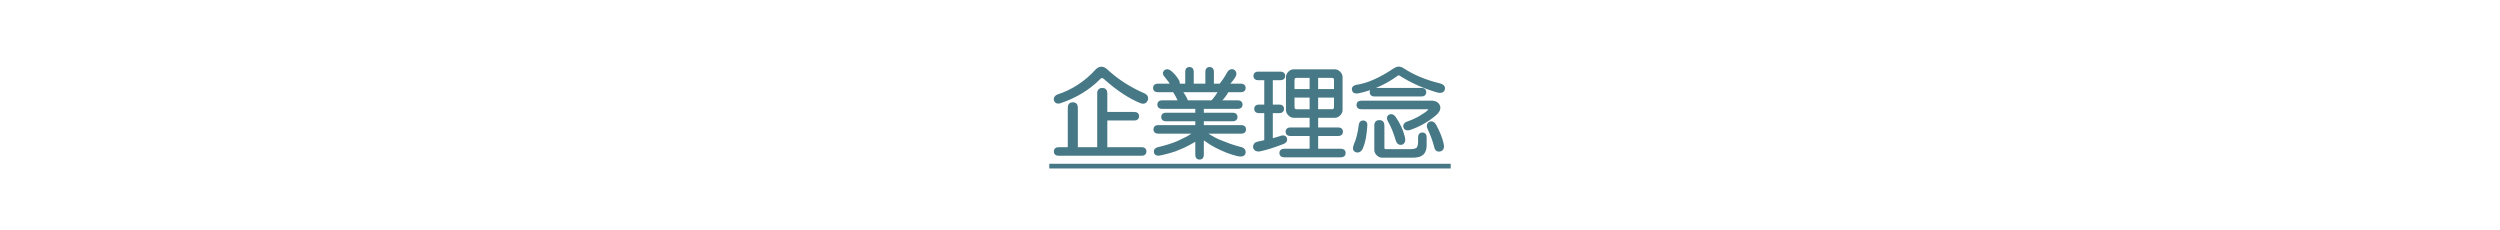 <?xml version="1.0" encoding="UTF-8"?> <svg xmlns="http://www.w3.org/2000/svg" xmlns:xlink="http://www.w3.org/1999/xlink" version="1.1" id="レイヤー_1" x="0px" y="0px" width="226.801px" height="20.834px" viewBox="0 0 226.801 20.834" xml:space="preserve"> <rect fill="none" width="226.801" height="20.834"></rect> <g> <g> <g> <path fill="#467886" stroke="#467886" stroke-width="0.283" stroke-miterlimit="10" d="M103.796,8.61 c0.188,0.094,0.258,0.234,0.211,0.422c-0.094,0.211-0.246,0.281-0.457,0.211c-1.055-0.422-2.156-1.148-3.305-2.18 c-0.188-0.164-0.363-0.164-0.527,0c-0.938,0.961-2.133,1.688-3.586,2.18c-0.211,0.047-0.34-0.012-0.387-0.176 c-0.023-0.164,0.047-0.281,0.211-0.352c1.359-0.445,2.531-1.207,3.516-2.285c0.281-0.304,0.574-0.316,0.879-0.035 C101.335,7.309,102.484,8.047,103.796,8.61z M99.683,8.469c0-0.234,0.105-0.352,0.316-0.352s0.316,0.118,0.316,0.352v1.828h2.602 c0.188,0,0.281,0.083,0.281,0.246c0,0.164-0.094,0.246-0.281,0.246h-2.602v2.707h3.27c0.188,0,0.281,0.082,0.281,0.246 s-0.094,0.246-0.281,0.246h-7.559c-0.188,0-0.281-0.082-0.281-0.246s0.094-0.246,0.281-0.246h0.984V9.77 c0-0.234,0.105-0.352,0.316-0.352s0.316,0.118,0.316,0.352v3.726h2.039V8.469z"></path> <path fill="#467886" stroke="#467886" stroke-width="0.283" stroke-miterlimit="10" d="M107.664,6.5 c0-0.188,0.082-0.281,0.246-0.281s0.246,0.094,0.246,0.281v1.23h1.336V6.5c0-0.188,0.082-0.281,0.246-0.281 s0.246,0.094,0.246,0.281v1.23h0.738c0.117-0.141,0.246-0.316,0.387-0.527s0.246-0.387,0.316-0.527 c0.047-0.093,0.105-0.164,0.176-0.211c0.117-0.07,0.223-0.07,0.316,0c0.117,0.094,0.141,0.223,0.07,0.387 c-0.094,0.188-0.316,0.48-0.668,0.879h1.266c0.188,0,0.281,0.083,0.281,0.246c0,0.164-0.094,0.246-0.281,0.246h-1.23 c-0.234,0.422-0.504,0.762-0.809,1.02h1.758c0.188,0,0.281,0.083,0.281,0.246c0,0.164-0.094,0.246-0.281,0.246h-3.234v0.633 h2.777c0.188,0,0.281,0.083,0.281,0.246c0,0.164-0.094,0.246-0.281,0.246h-2.777v0.633h3.551c0.188,0,0.281,0.083,0.281,0.246 c0,0.164-0.094,0.246-0.281,0.246h-3.445c0.211,0.164,0.445,0.316,0.703,0.457c0.234,0.141,0.492,0.27,0.773,0.387 c0.352,0.141,0.656,0.259,0.914,0.352c0.352,0.118,0.703,0.224,1.055,0.316c0.164,0.047,0.246,0.152,0.246,0.316 s-0.105,0.246-0.316,0.246c-0.164,0-0.457-0.07-0.879-0.211c-0.281-0.094-0.574-0.211-0.879-0.352s-0.598-0.293-0.879-0.457 c-0.305-0.211-0.586-0.398-0.844-0.563v1.582c0,0.188-0.082,0.281-0.246,0.281s-0.246-0.094-0.246-0.281v-1.477 c-0.211,0.164-0.48,0.329-0.809,0.492c-0.305,0.164-0.586,0.294-0.844,0.387c-0.188,0.094-0.492,0.199-0.914,0.316 c-0.539,0.141-0.844,0.211-0.914,0.211c-0.188,0-0.281-0.082-0.281-0.246c0-0.117,0.082-0.199,0.246-0.246 c0.211-0.047,0.516-0.128,0.914-0.246c0.305-0.093,0.598-0.198,0.879-0.316c0.305-0.141,0.598-0.281,0.879-0.422 c0.398-0.233,0.668-0.409,0.809-0.527h-3.48c-0.188,0-0.281-0.082-0.281-0.246c0-0.163,0.094-0.246,0.281-0.246h3.516v-0.633 h-2.813c-0.188,0-0.281-0.082-0.281-0.246c0-0.164,0.094-0.246,0.281-0.246h2.813V9.735h-3.164c-0.188,0-0.281-0.082-0.281-0.246 c0-0.164,0.094-0.246,0.281-0.246h1.617c-0.117-0.328-0.293-0.668-0.527-1.02h-1.477c-0.188,0-0.281-0.082-0.281-0.246 c0-0.164,0.094-0.246,0.281-0.246h1.336c-0.117-0.234-0.316-0.515-0.598-0.844c-0.141-0.141-0.164-0.269-0.07-0.387 c0.117-0.117,0.27-0.105,0.457,0.035c0.281,0.234,0.516,0.516,0.703,0.844c0.07,0.188,0.035,0.305-0.105,0.352h0.914V6.5z M107.664,9.243h2.32c0.328-0.375,0.563-0.715,0.703-1.02h-3.621C107.371,8.598,107.57,8.938,107.664,9.243z"></path> <path fill="#467886" stroke="#467886" stroke-width="0.283" stroke-miterlimit="10" d="M116.172,6.641 c0.188,0,0.281,0.083,0.281,0.246c0,0.164-0.094,0.246-0.281,0.246h-0.844v2.496h0.738c0.188,0,0.281,0.083,0.281,0.246 c0,0.164-0.094,0.246-0.281,0.246h-0.738v2.601c0.352-0.093,0.668-0.188,0.949-0.281c0.211-0.047,0.328,0.013,0.352,0.176 c0.023,0.141-0.059,0.246-0.246,0.316c-0.844,0.329-1.559,0.551-2.145,0.668c-0.234,0.023-0.375-0.059-0.422-0.246 c0-0.188,0.082-0.304,0.246-0.352c0.188-0.047,0.446-0.105,0.774-0.176v-2.707h-0.633c-0.188,0-0.281-0.082-0.281-0.246 c0-0.164,0.094-0.246,0.281-0.246h0.633V7.133h-0.704c-0.188,0-0.281-0.082-0.281-0.246c0-0.164,0.094-0.246,0.281-0.246H116.172 z M121.094,6.43c0.141,0,0.27,0.059,0.387,0.176c0.117,0.118,0.176,0.246,0.176,0.387v2.988c0,0.141-0.059,0.27-0.176,0.387 c-0.117,0.118-0.246,0.176-0.387,0.176h-1.652v1.16h1.969c0.188,0,0.281,0.083,0.281,0.246c0,0.164-0.094,0.246-0.281,0.246 h-1.969v1.441h2.215c0.188,0,0.281,0.082,0.281,0.246s-0.094,0.246-0.281,0.246h-5.168c-0.188,0-0.281-0.082-0.281-0.246 s0.094-0.246,0.281-0.246h2.461v-1.441h-1.898c-0.188,0-0.281-0.082-0.281-0.246c0-0.163,0.094-0.246,0.281-0.246h1.898v-1.16 h-1.582c-0.141,0-0.27-0.058-0.387-0.176c-0.117-0.117-0.176-0.246-0.176-0.387V6.993c0-0.141,0.059-0.269,0.176-0.387 c0.117-0.117,0.246-0.176,0.387-0.176H121.094z M117.297,7.274v0.949h1.652V6.922h-1.301 C117.414,6.922,117.297,7.04,117.297,7.274z M117.297,9.7c0,0.234,0.117,0.352,0.352,0.352h1.301V8.715h-1.652V9.7z M119.441,8.223h1.723V7.274c0-0.234-0.117-0.352-0.352-0.352h-1.371V8.223z M119.441,10.051h1.371 c0.234,0,0.352-0.117,0.352-0.352V8.715h-1.723V10.051z"></path> <path fill="#467886" stroke="#467886" stroke-width="0.283" stroke-miterlimit="10" d="M127.281,6.325 c0.938,0.61,2.039,1.067,3.305,1.371c0.281,0.07,0.398,0.199,0.352,0.387c-0.047,0.188-0.211,0.246-0.492,0.176 c-1.219-0.352-2.332-0.844-3.34-1.477c-0.141-0.117-0.281-0.117-0.422,0c-1.078,0.773-2.238,1.289-3.48,1.547 c-0.258,0.047-0.398-0.023-0.422-0.211c-0.023-0.141,0.07-0.234,0.281-0.281c1.008-0.141,2.156-0.645,3.445-1.512 c0.141-0.093,0.27-0.141,0.387-0.141S127.141,6.231,127.281,6.325z M123.66,11.07c0.164,0,0.246,0.083,0.246,0.246 c-0.047,0.892-0.176,1.582-0.387,2.074c-0.117,0.258-0.281,0.352-0.492,0.281c-0.164-0.07-0.188-0.246-0.07-0.527 c0.211-0.469,0.363-1.077,0.457-1.828C123.438,11.153,123.52,11.07,123.66,11.07z M129.883,9.278 c0.328,0,0.539,0.129,0.633,0.387c0.047,0.234-0.059,0.457-0.316,0.668c-0.352,0.305-0.738,0.575-1.16,0.808 c-0.375,0.211-0.773,0.387-1.195,0.527c-0.211,0.048-0.34,0-0.387-0.141c-0.047-0.163,0.023-0.281,0.211-0.352 c0.352-0.117,0.703-0.269,1.055-0.457c0.469-0.281,0.762-0.48,0.879-0.598c0.094-0.093,0.129-0.188,0.105-0.281 c-0.023-0.047-0.082-0.07-0.176-0.07h-6.047c-0.188,0-0.281-0.082-0.281-0.246c0-0.164,0.094-0.246,0.281-0.246H129.883z M128.969,8.118c0.188,0,0.281,0.083,0.281,0.246c0,0.164-0.094,0.246-0.281,0.246h-4.289c-0.188,0-0.281-0.082-0.281-0.246 c0-0.164,0.094-0.246,0.281-0.246H128.969z M124.82,11.387c0-0.233,0.105-0.352,0.316-0.352s0.316,0.118,0.316,0.352v2.004 c0,0.188,0.094,0.281,0.281,0.281h2.215c0.281,0,0.492-0.047,0.633-0.141c0.141-0.117,0.211-0.352,0.211-0.703v-0.387 c0-0.188,0.082-0.281,0.246-0.281s0.246,0.094,0.246,0.281v0.738c0,0.328-0.082,0.574-0.246,0.738s-0.457,0.246-0.879,0.246 h-2.777c-0.141,0-0.27-0.059-0.387-0.176s-0.176-0.246-0.176-0.387V11.387z M126.051,10.543c0.141-0.093,0.281-0.058,0.422,0.105 c0.422,0.61,0.703,1.218,0.844,1.828c0.07,0.305,0,0.48-0.211,0.527c-0.164,0.023-0.281-0.082-0.352-0.316 c-0.188-0.655-0.422-1.23-0.703-1.723C125.934,10.754,125.934,10.614,126.051,10.543z M129.707,11.176 c0.188-0.07,0.34,0,0.457,0.211c0.352,0.656,0.574,1.219,0.668,1.688c0.07,0.305,0,0.48-0.211,0.527s-0.34-0.07-0.387-0.352 c-0.141-0.539-0.34-1.077-0.598-1.617C129.543,11.445,129.566,11.294,129.707,11.176z"></path> </g> </g> <line fill="none" stroke="#467886" stroke-width="0.425" stroke-miterlimit="10" x1="95.192" y1="15.071" x2="131.608" y2="15.071"></line> </g> </svg> 